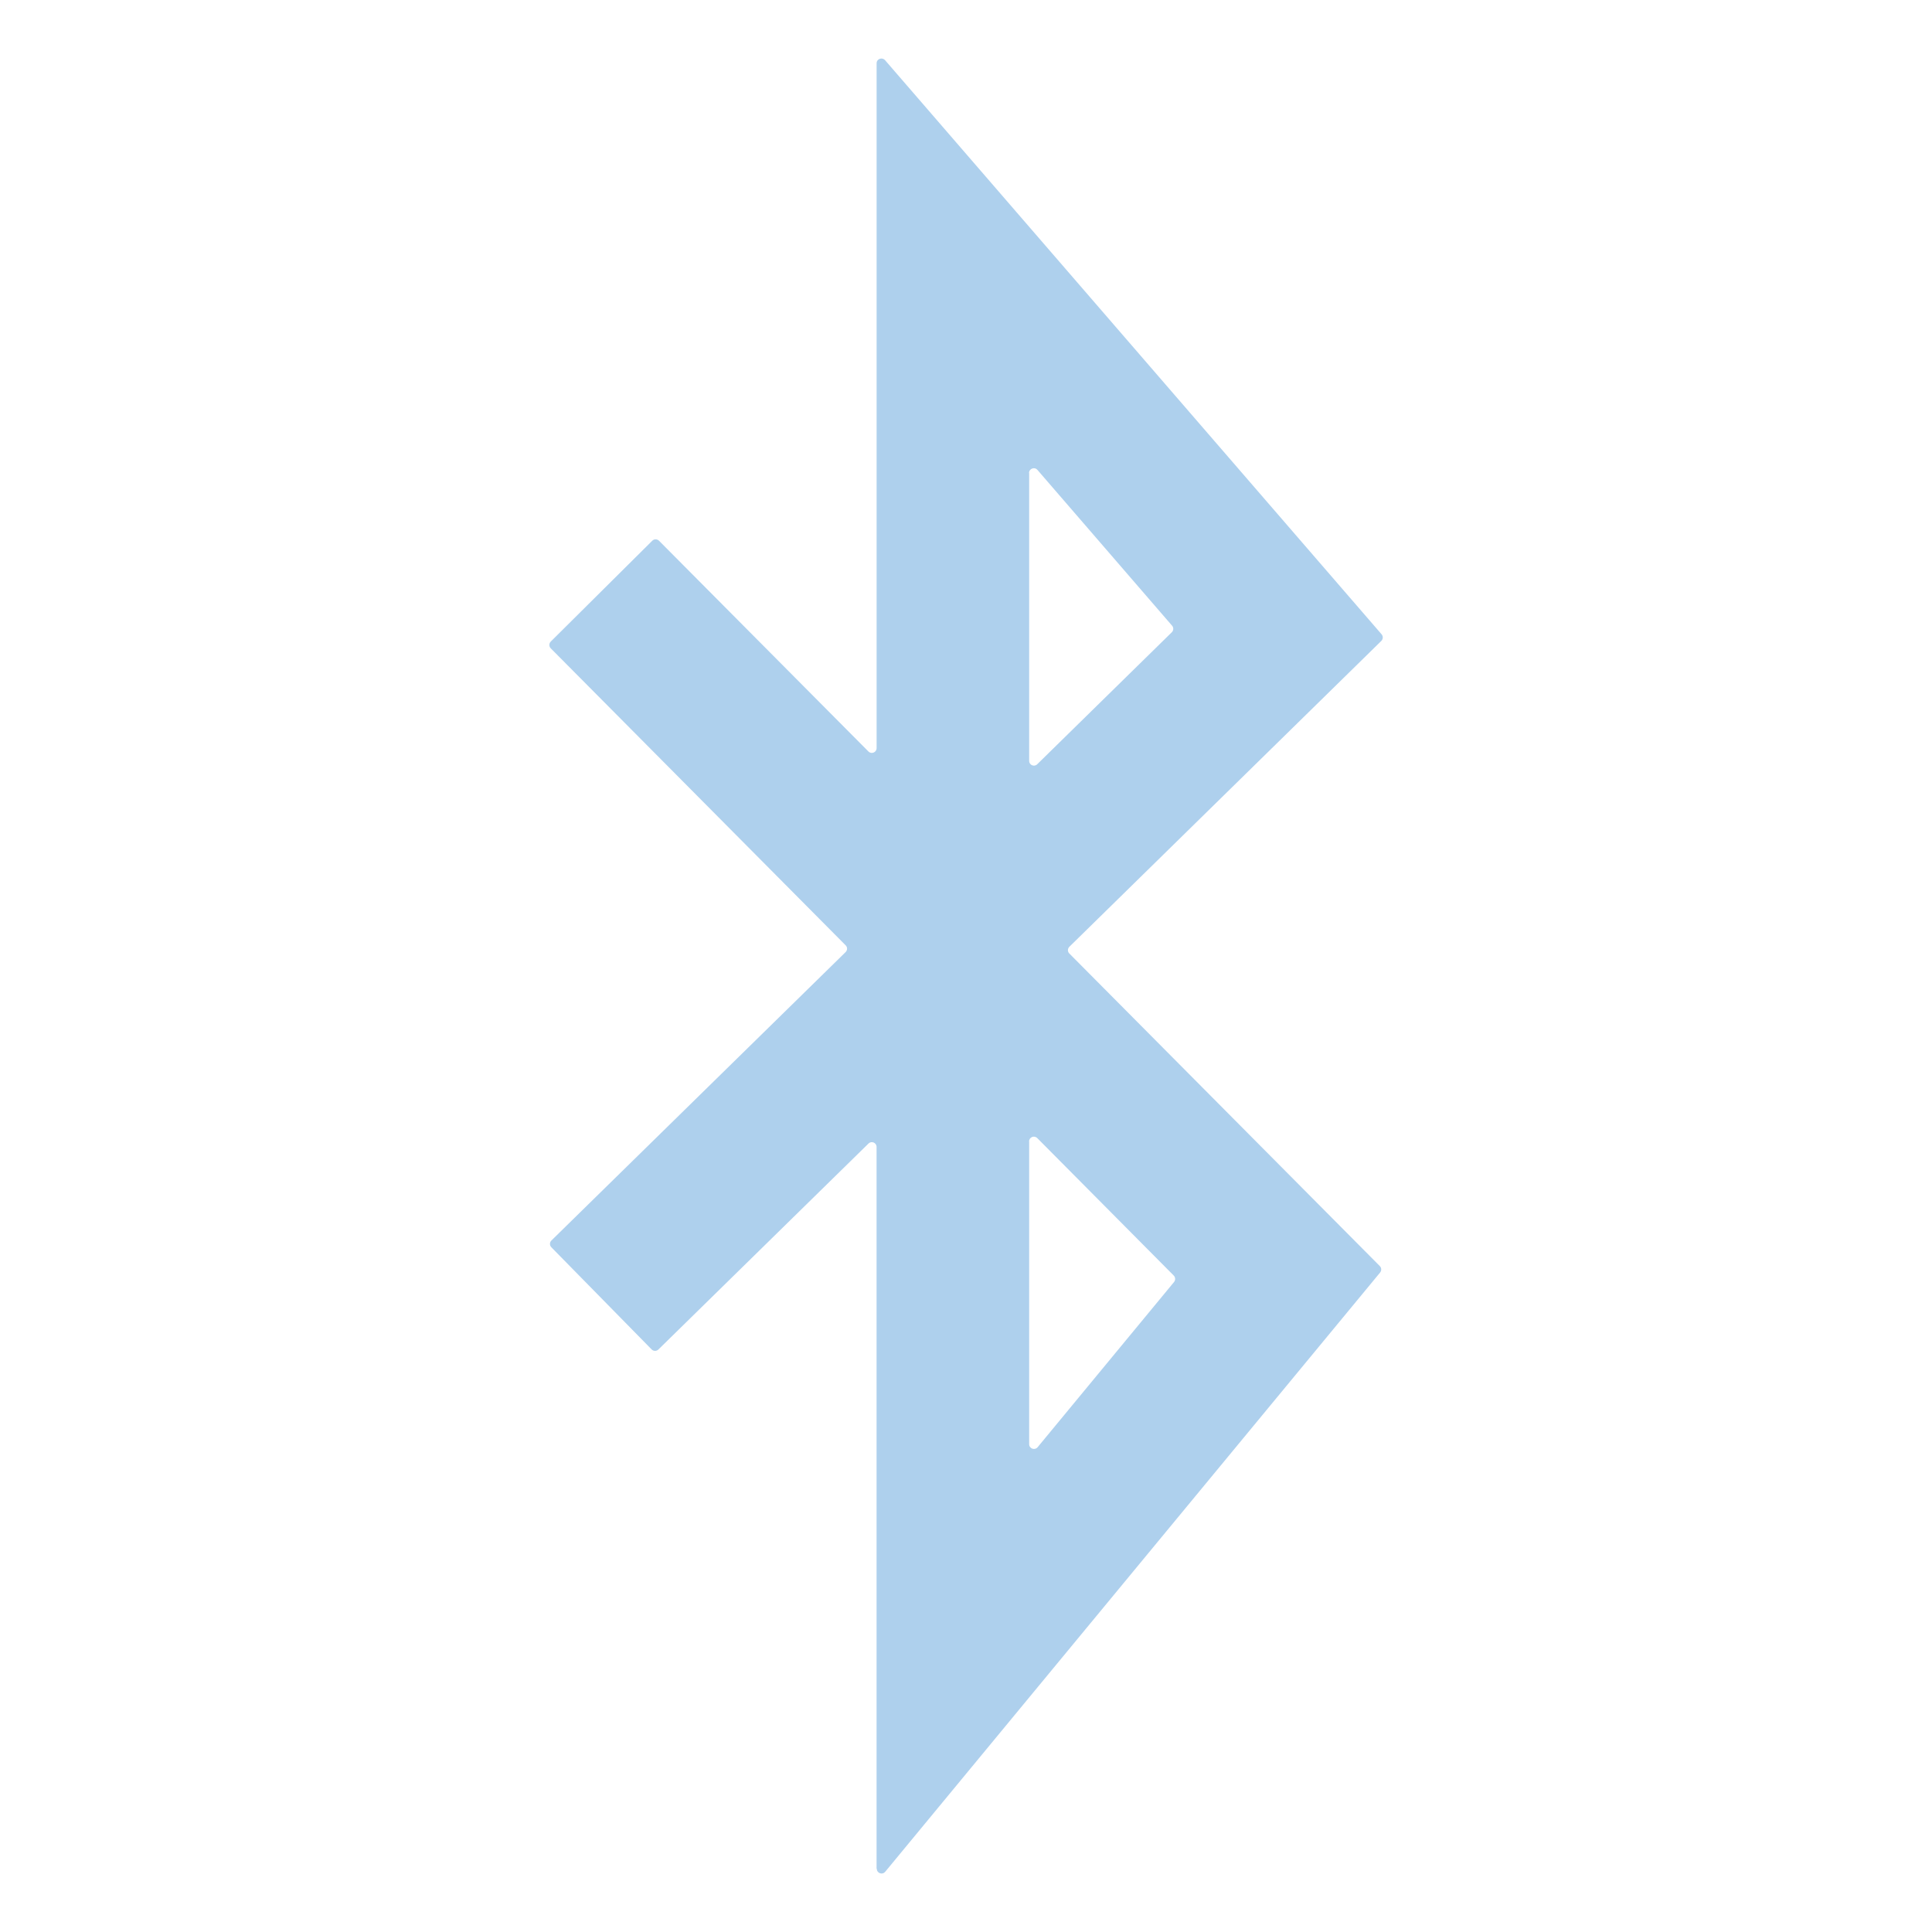 <?xml version="1.0" encoding="UTF-8"?><svg id="Ebene_1" xmlns="http://www.w3.org/2000/svg" viewBox="0 0 434 434"><defs><style>.cls-1{fill:#aed0ed;}</style></defs><g id="Ebene_1-2"><path class="cls-1" d="m196.91,419.78v-162.14c0-.96-1.15-1.42-1.81-.76l-47.19,46.26c-.42.42-1.1.42-1.52,0l-22.53-22.95c-.42-.42-.42-1.1,0-1.52l66.1-64.8c.42-.42.44-1.1,0-1.52l-66.24-66.71c-.42-.42-.42-1.1,0-1.52l22.8-22.65c.42-.42,1.1-.42,1.52,0l47.04,47.34c.69.69,1.84.2,1.84-.76V14.22c0-1,1.22-1.44,1.89-.71l111.55,128.98c.37.42.34,1.08-.05,1.47l-70.09,68.72c-.42.42-.44,1.1,0,1.52l69.74,70.21c.39.39.42,1,.07,1.44l-111.18,134.62c-.64.78-1.89.32-1.89-.69h-.05Zm34.28-163.37v68.01c0,1,1.25,1.44,1.89.69l30.66-37.13c.34-.42.32-1.05-.07-1.44l-30.66-30.88c-.69-.69-1.84-.2-1.84.76h.02Zm0-150.14v64.65c0,.96,1.15,1.42,1.81.76l30.24-29.66c.39-.39.44-1.03.05-1.47l-30.24-34.99c-.66-.76-1.89-.29-1.89.71h.02Z"/></g></svg>